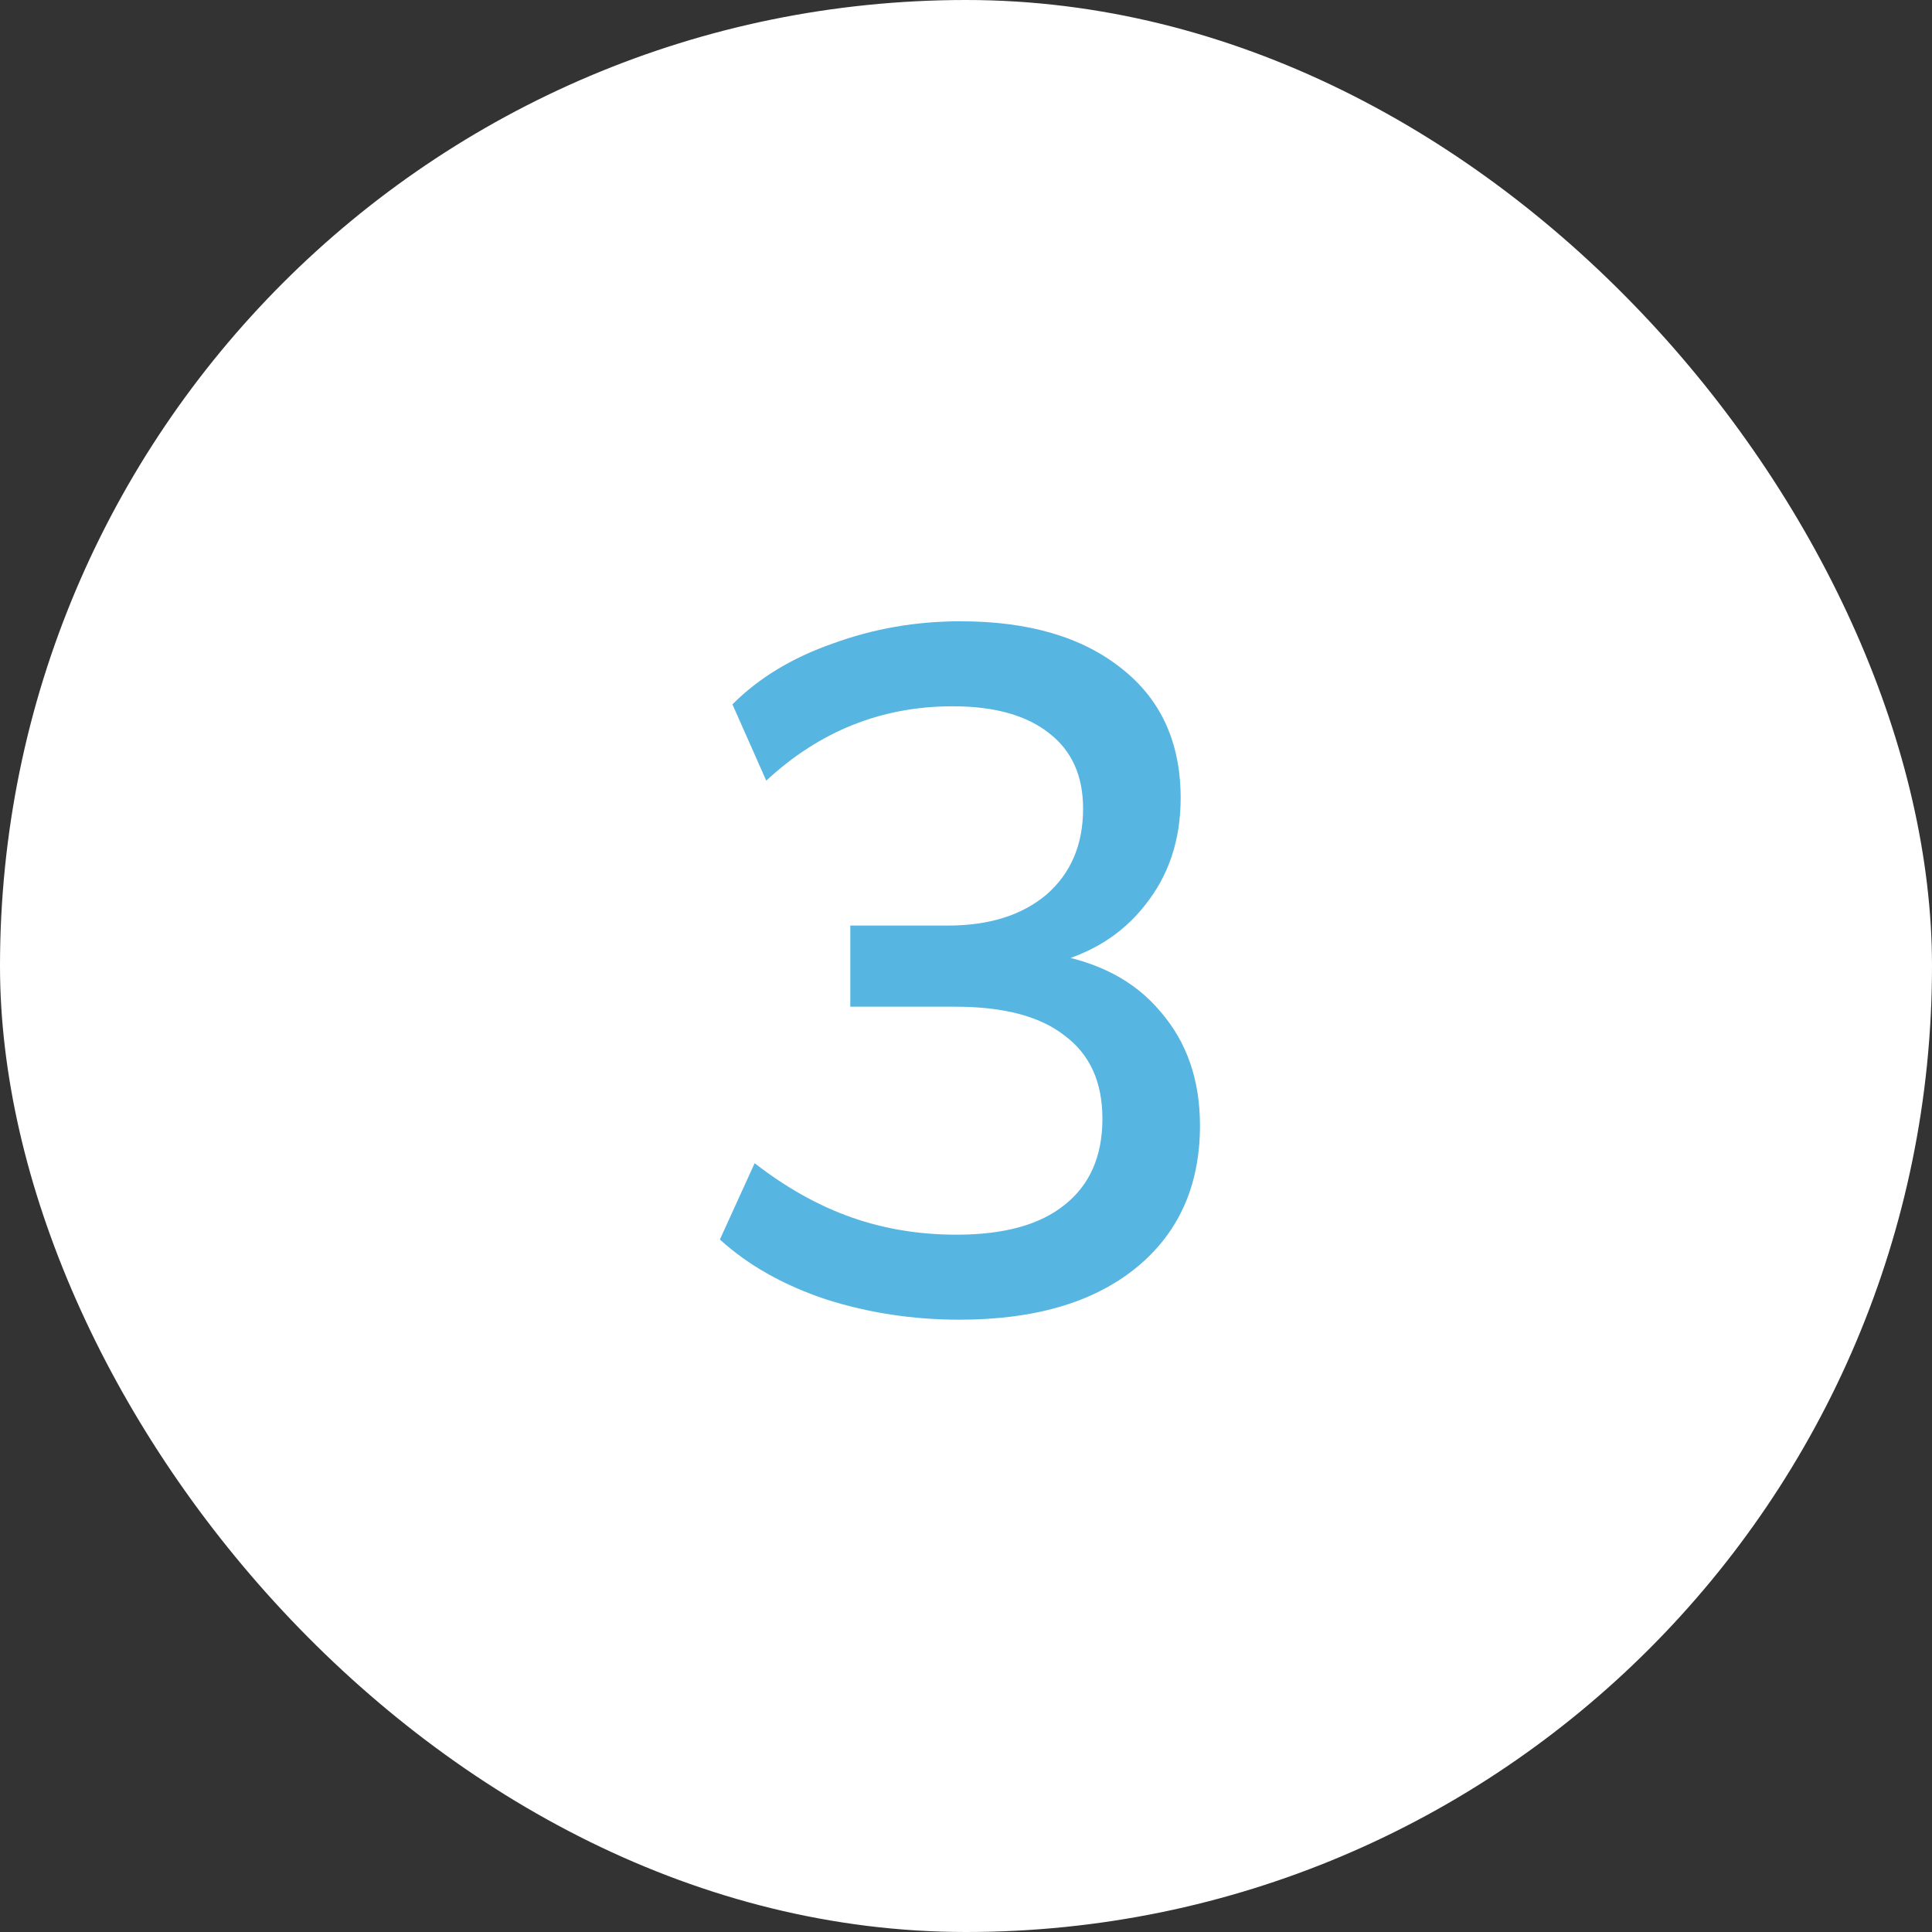 <svg xmlns="http://www.w3.org/2000/svg" width="28" height="28" viewBox="0 0 28 28" fill="none"><rect x="0" y="0" width="28" height="28" fill="#333333" stroke="none"/><rect width="28" height="28" rx="14" fill="white"></rect><path d="M13.905 19.126C13.233 19.126 12.589 19.028 11.973 18.832C11.357 18.627 10.843 18.337 10.433 17.964L10.937 16.858C11.394 17.213 11.861 17.474 12.337 17.642C12.813 17.81 13.321 17.894 13.863 17.894C14.553 17.894 15.076 17.749 15.431 17.46C15.795 17.171 15.977 16.755 15.977 16.214C15.977 15.682 15.795 15.281 15.431 15.01C15.076 14.73 14.549 14.59 13.849 14.59H12.323V13.414H13.737C14.334 13.414 14.81 13.265 15.165 12.966C15.519 12.658 15.697 12.243 15.697 11.72C15.697 11.244 15.533 10.88 15.207 10.628C14.88 10.367 14.413 10.236 13.807 10.236C12.78 10.236 11.879 10.595 11.105 11.314L10.615 10.208C10.997 9.825 11.483 9.531 12.071 9.326C12.659 9.111 13.275 9.004 13.919 9.004C14.908 9.004 15.687 9.233 16.257 9.69C16.826 10.138 17.111 10.763 17.111 11.566C17.111 12.173 16.938 12.691 16.593 13.12C16.257 13.549 15.795 13.834 15.207 13.974V13.82C15.907 13.932 16.443 14.212 16.817 14.66C17.199 15.099 17.391 15.649 17.391 16.312C17.391 17.189 17.078 17.88 16.453 18.384C15.837 18.879 14.987 19.126 13.905 19.126Z" fill="#57B5E2"></path></svg>